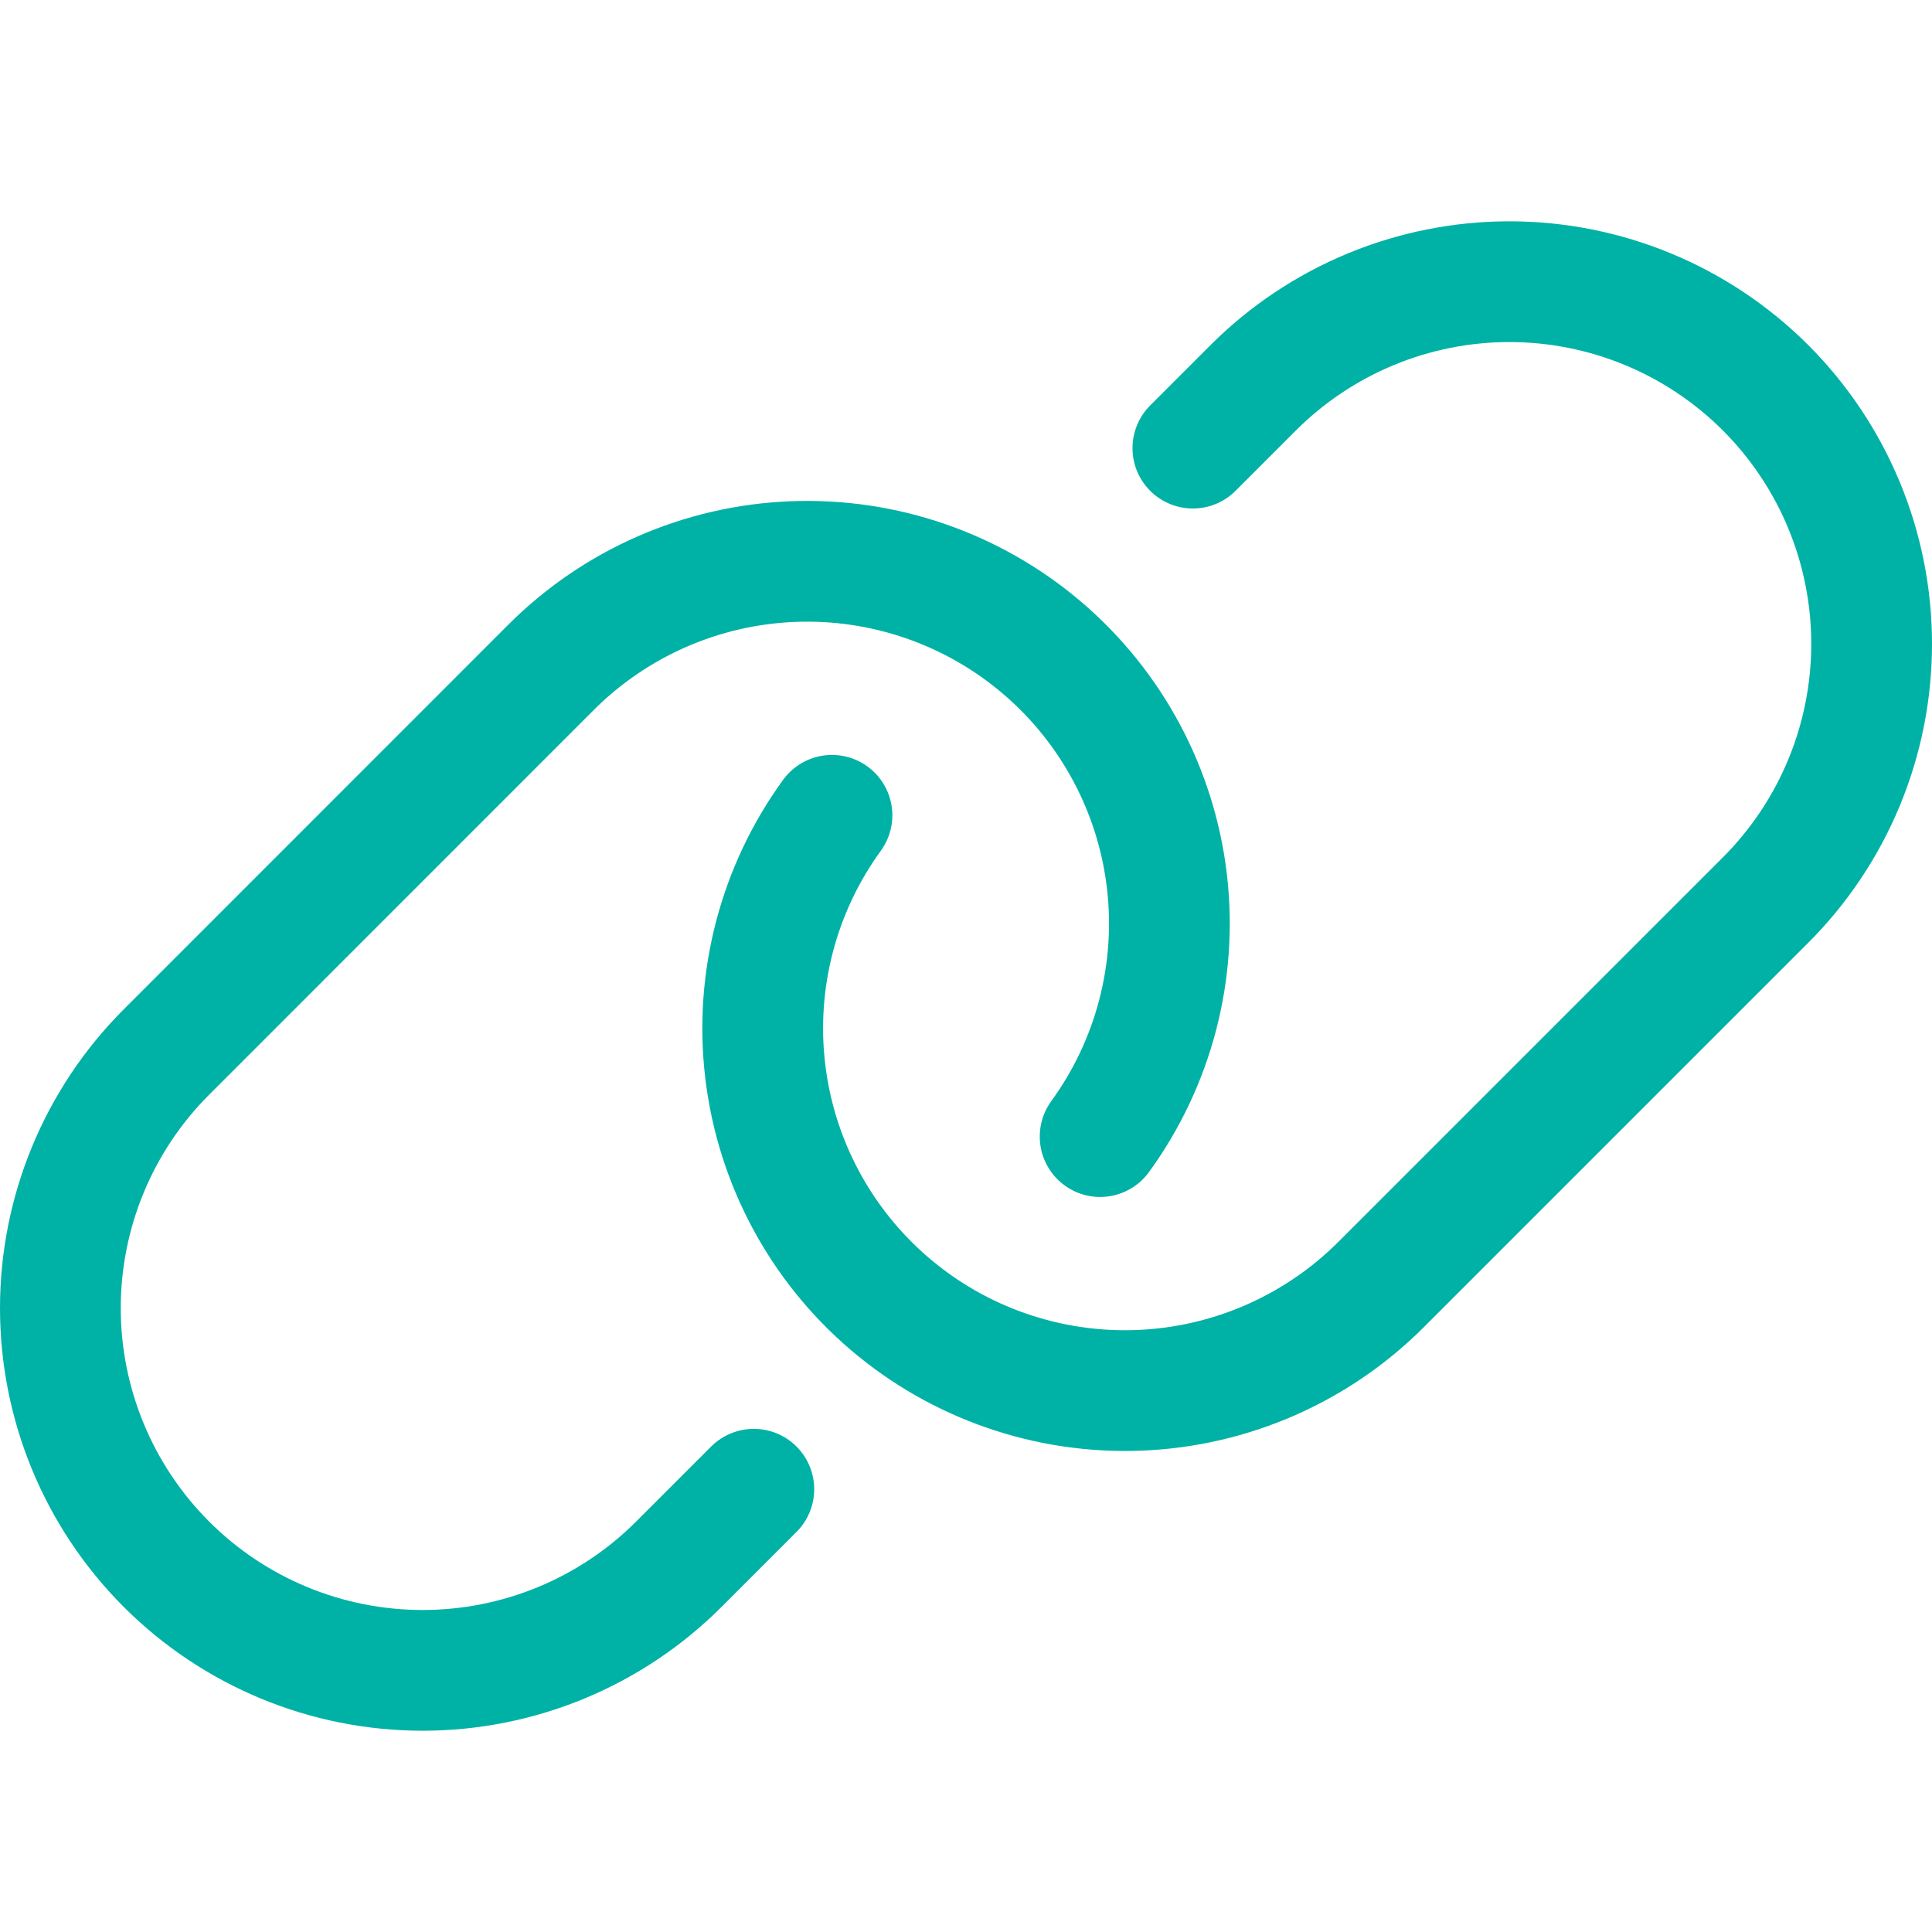 <?xml version="1.0" encoding="UTF-8"?> <svg xmlns="http://www.w3.org/2000/svg" width="40" height="40" viewBox="0 0 40 40" fill="none"><path d="M15.607 30.833L14.053 32.387C12.647 33.793 10.739 34.583 8.75 34.583C6.761 34.583 4.853 33.793 3.447 32.387C2.04 30.98 1.25 29.072 1.25 27.083C1.25 25.094 2.04 23.186 3.447 21.78L11.402 13.823C12.735 12.487 14.524 11.702 16.411 11.627C18.298 11.551 20.144 12.19 21.58 13.416C23.016 14.642 23.937 16.364 24.159 18.239C24.381 20.115 23.887 22.005 22.777 23.532" stroke="#00B2A5" stroke-width="2.5" stroke-linecap="round" stroke-linejoin="round"></path><path d="M24.697 9.278L25.947 8.028C27.354 6.622 29.261 5.832 31.25 5.832C33.239 5.832 35.147 6.622 36.554 8.028C37.96 9.435 38.75 11.342 38.75 13.332C38.75 15.321 37.96 17.229 36.554 18.635L28.599 26.59C27.265 27.926 25.476 28.71 23.589 28.785C21.703 28.86 19.857 28.221 18.421 26.995C16.985 25.769 16.065 24.047 15.843 22.172C15.621 20.297 16.115 18.407 17.225 16.88" stroke="#00B2A5" stroke-width="2.5" stroke-linecap="round" stroke-linejoin="round"></path></svg> 